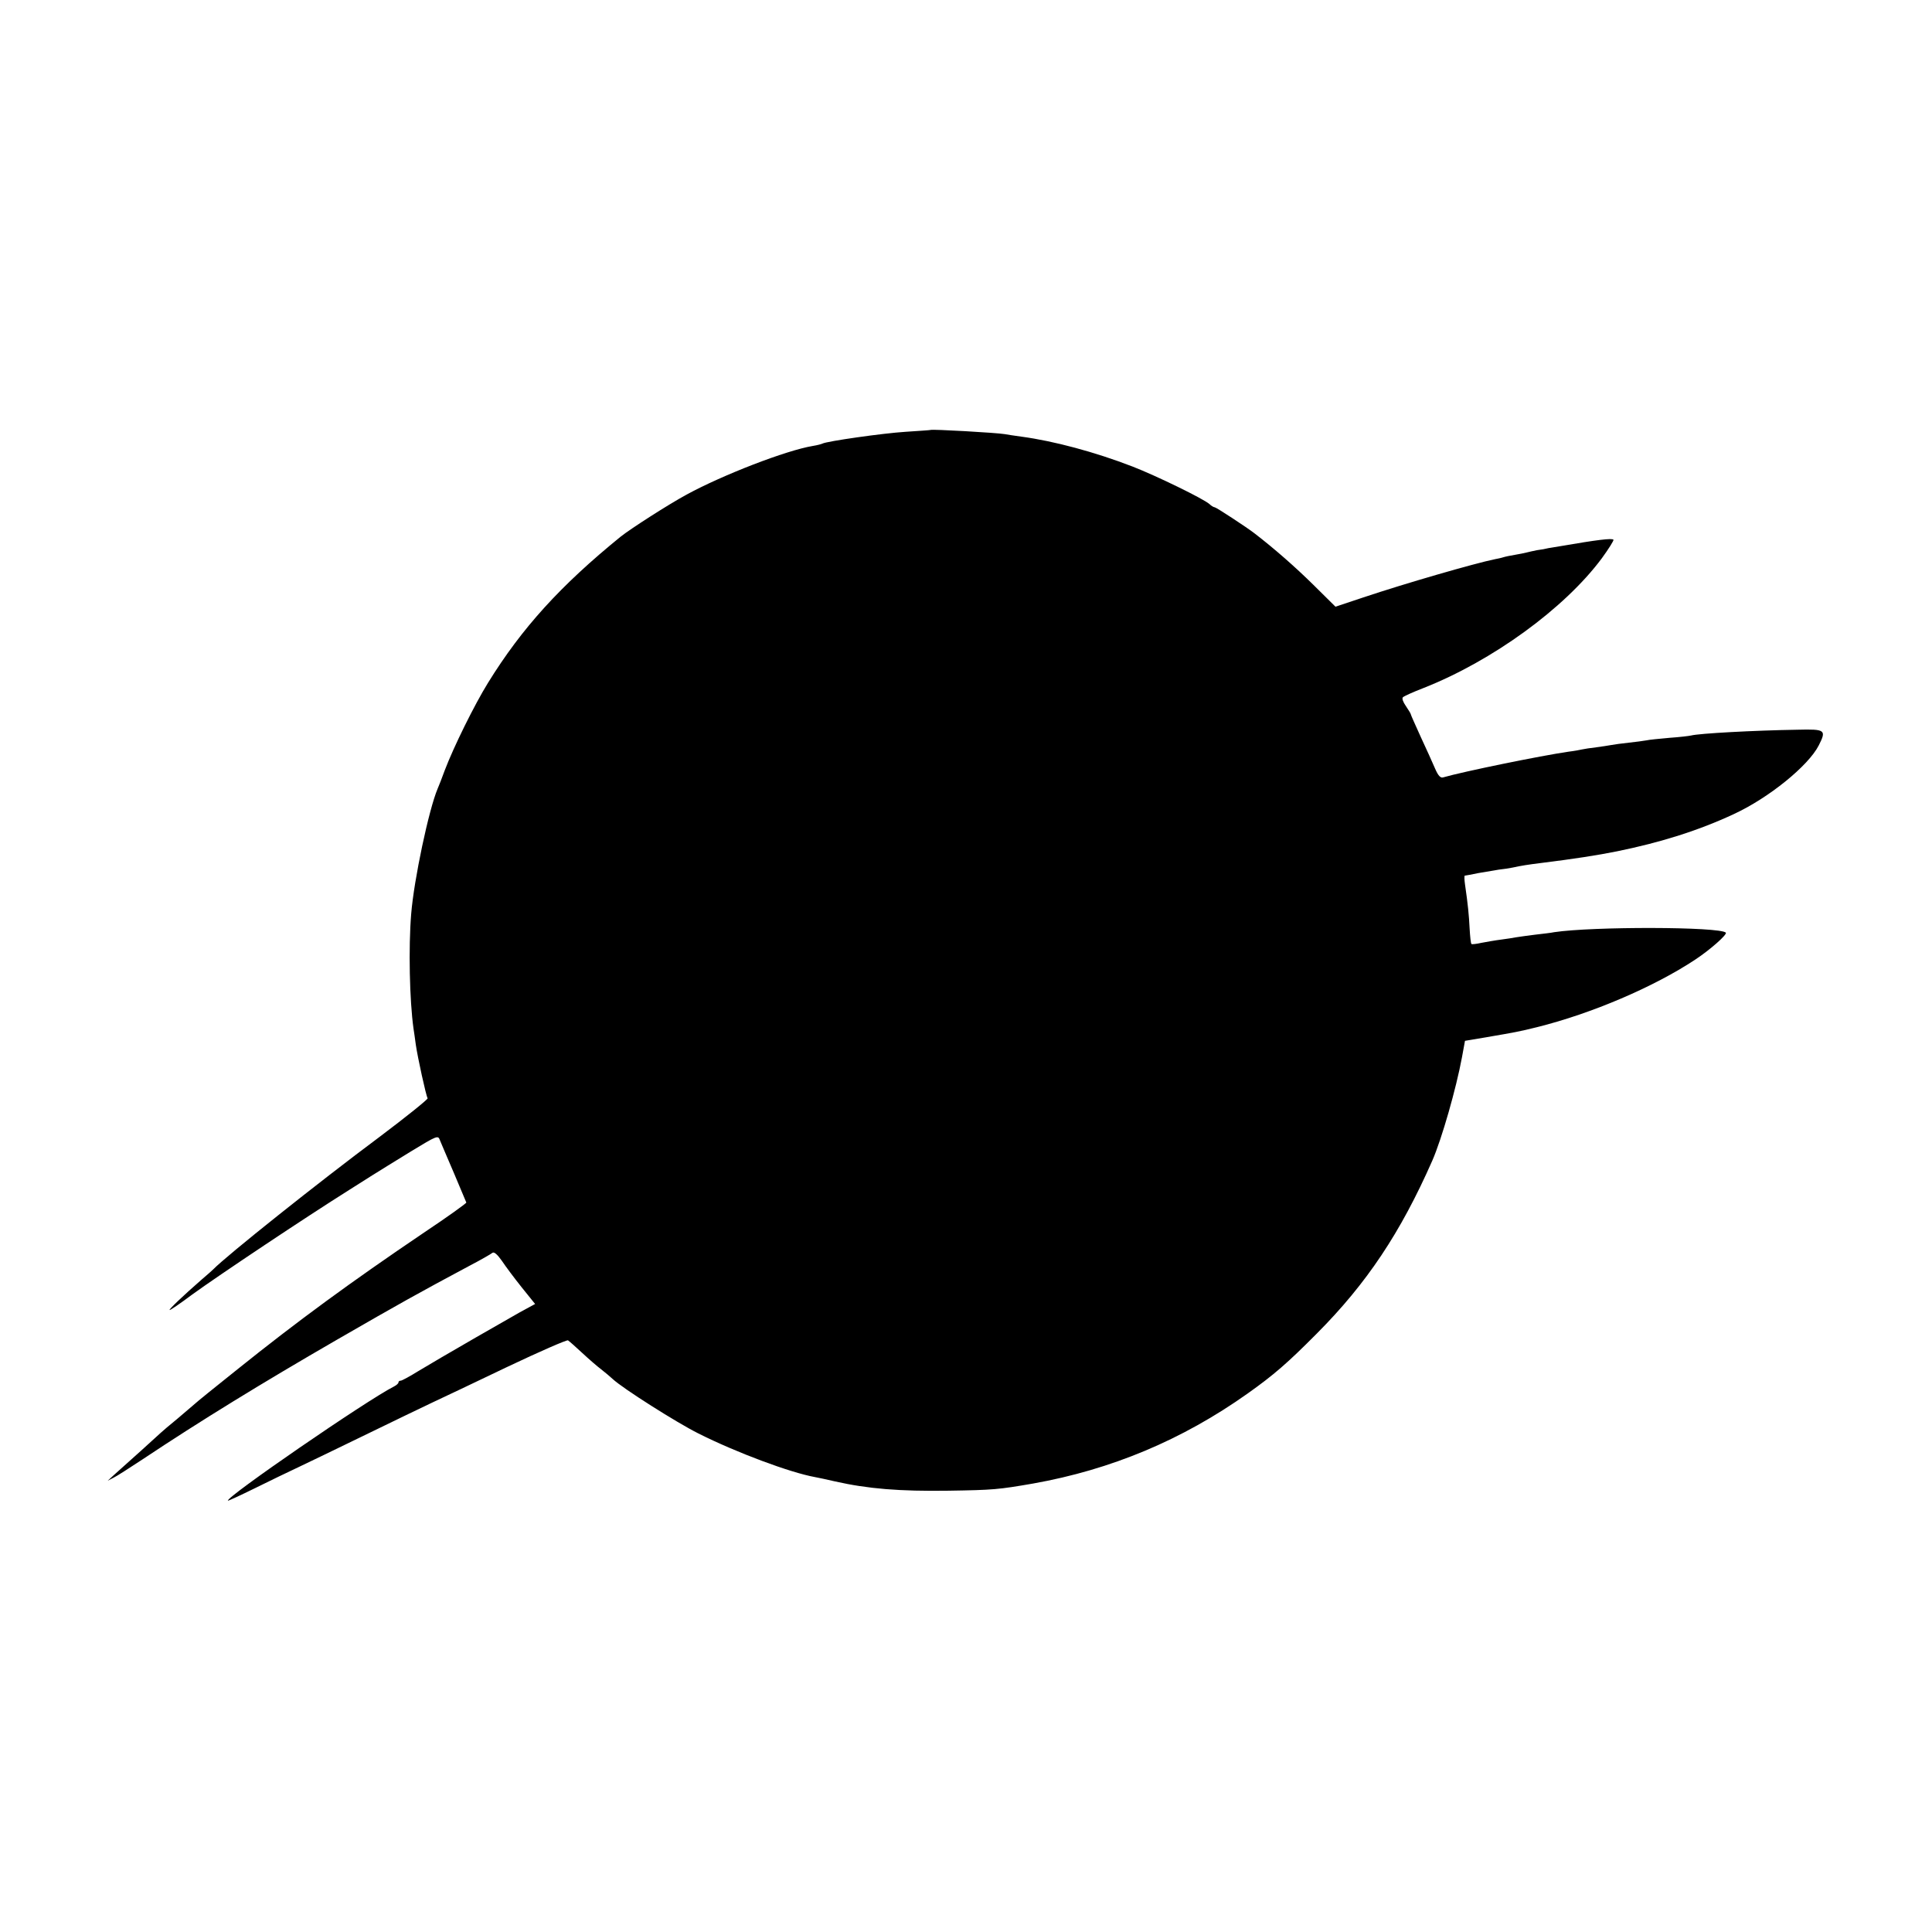 <?xml version="1.0" standalone="no"?>
<!DOCTYPE svg PUBLIC "-//W3C//DTD SVG 20010904//EN"
 "http://www.w3.org/TR/2001/REC-SVG-20010904/DTD/svg10.dtd">
<svg version="1.0" xmlns="http://www.w3.org/2000/svg"
 width="834pt" height="834pt" viewBox="0 0 834 834"
 preserveAspectRatio="xMidYMid meet">
<g transform="translate(0,834) scale(0.1,-0.1)"
fill="#000000" stroke="none">
<path d="M4017 6484 c-1 -1 -50 -4 -108 -8 -97 -6 -342 -41 -359 -51 -4 -2
-22 -7 -41 -10 -115 -19 -389 -125 -545 -210 -81 -44 -241 -147 -284 -181
-261 -212 -427 -395 -573 -631 -60 -97 -149 -278 -187 -378 -12 -33 -26 -69
-31 -80 -38 -90 -102 -392 -114 -540 -12 -146 -7 -374 10 -495 2 -14 7 -45 10
-70 8 -55 44 -220 51 -231 2 -4 -91 -79 -208 -167 -262 -195 -662 -514 -718
-572 -3 -3 -25 -23 -50 -44 -79 -69 -141 -128 -138 -131 2 -2 46 28 98 67 116
84 486 331 680 453 19 12 60 38 90 57 30 19 108 67 173 107 115 70 118 71 126
49 5 -13 33 -77 61 -143 28 -66 52 -123 53 -126 1 -3 -81 -62 -183 -130 -318
-215 -547 -383 -805 -590 -94 -75 -177 -142 -185 -150 -9 -8 -42 -36 -75 -64
-33 -27 -65 -54 -71 -60 -10 -10 -148 -134 -203 -183 l-26 -24 25 13 c13 6 69
42 125 79 249 166 518 331 840 517 272 157 353 202 570 318 50 26 95 52 101
57 7 5 21 -7 40 -34 16 -24 54 -75 86 -115 l58 -72 -68 -37 c-37 -21 -121 -69
-187 -107 -66 -38 -133 -77 -150 -87 -16 -9 -60 -36 -98 -58 -37 -23 -72 -42
-77 -42 -6 0 -10 -3 -10 -8 0 -4 -9 -12 -19 -17 -117 -59 -729 -480 -717 -493
2 -1 54 23 117 54 63 31 145 71 184 89 38 18 169 81 290 140 121 59 252 122
290 140 39 18 184 87 324 154 139 66 258 118 263 115 6 -4 33 -28 61 -54 29
-27 66 -59 82 -71 17 -13 39 -32 50 -42 44 -41 276 -188 370 -235 165 -83 397
-169 502 -188 15 -3 55 -11 88 -19 142 -32 278 -43 490 -40 193 3 215 5 365
31 337 60 643 188 925 388 113 80 173 132 300 260 215 216 361 435 498 746 41
94 103 311 128 446 l13 71 95 16 c117 20 140 24 216 43 237 59 505 174 682
291 64 42 140 109 133 117 -26 26 -575 27 -741 2 -13 -3 -51 -7 -84 -11 -32
-4 -68 -9 -80 -11 -11 -2 -40 -7 -65 -10 -25 -3 -63 -10 -85 -14 -22 -5 -41
-7 -43 -5 -3 2 -6 32 -8 67 -3 59 -7 101 -20 191 -3 20 -3 37 -1 37 2 0 29 5
58 11 30 5 70 12 89 15 19 2 46 6 60 9 36 8 68 13 125 20 137 17 241 33 325
50 192 39 355 91 505 161 151 70 321 208 366 296 34 67 29 71 -91 68 -189 -3
-426 -16 -460 -25 -8 -2 -50 -7 -93 -10 -43 -4 -88 -8 -100 -11 -12 -2 -46 -7
-76 -10 -30 -3 -64 -8 -75 -10 -12 -2 -41 -7 -66 -10 -25 -3 -52 -7 -60 -9 -8
-2 -35 -7 -60 -10 -117 -17 -451 -85 -541 -111 -11 -3 -21 8 -34 38 -10 24
-38 85 -62 137 -23 51 -43 95 -43 98 0 3 -10 18 -21 35 -12 17 -18 33 -13 38
5 5 45 23 89 40 297 117 608 343 769 559 30 41 53 78 51 81 -5 8 -74 -1 -225
-27 -19 -3 -44 -7 -55 -9 -11 -3 -33 -7 -50 -9 -16 -3 -37 -8 -45 -10 -8 -2
-31 -7 -50 -10 -19 -3 -43 -8 -52 -11 -9 -3 -25 -6 -35 -8 -88 -18 -389 -105
-568 -165 l-120 -40 -95 94 c-77 76 -169 157 -255 223 -32 25 -165 112 -171
112 -4 0 -15 6 -23 14 -26 23 -229 122 -332 162 -163 63 -339 110 -479 129
-30 4 -63 9 -73 11 -35 6 -314 22 -320 18z"/>
</g>
</svg>
